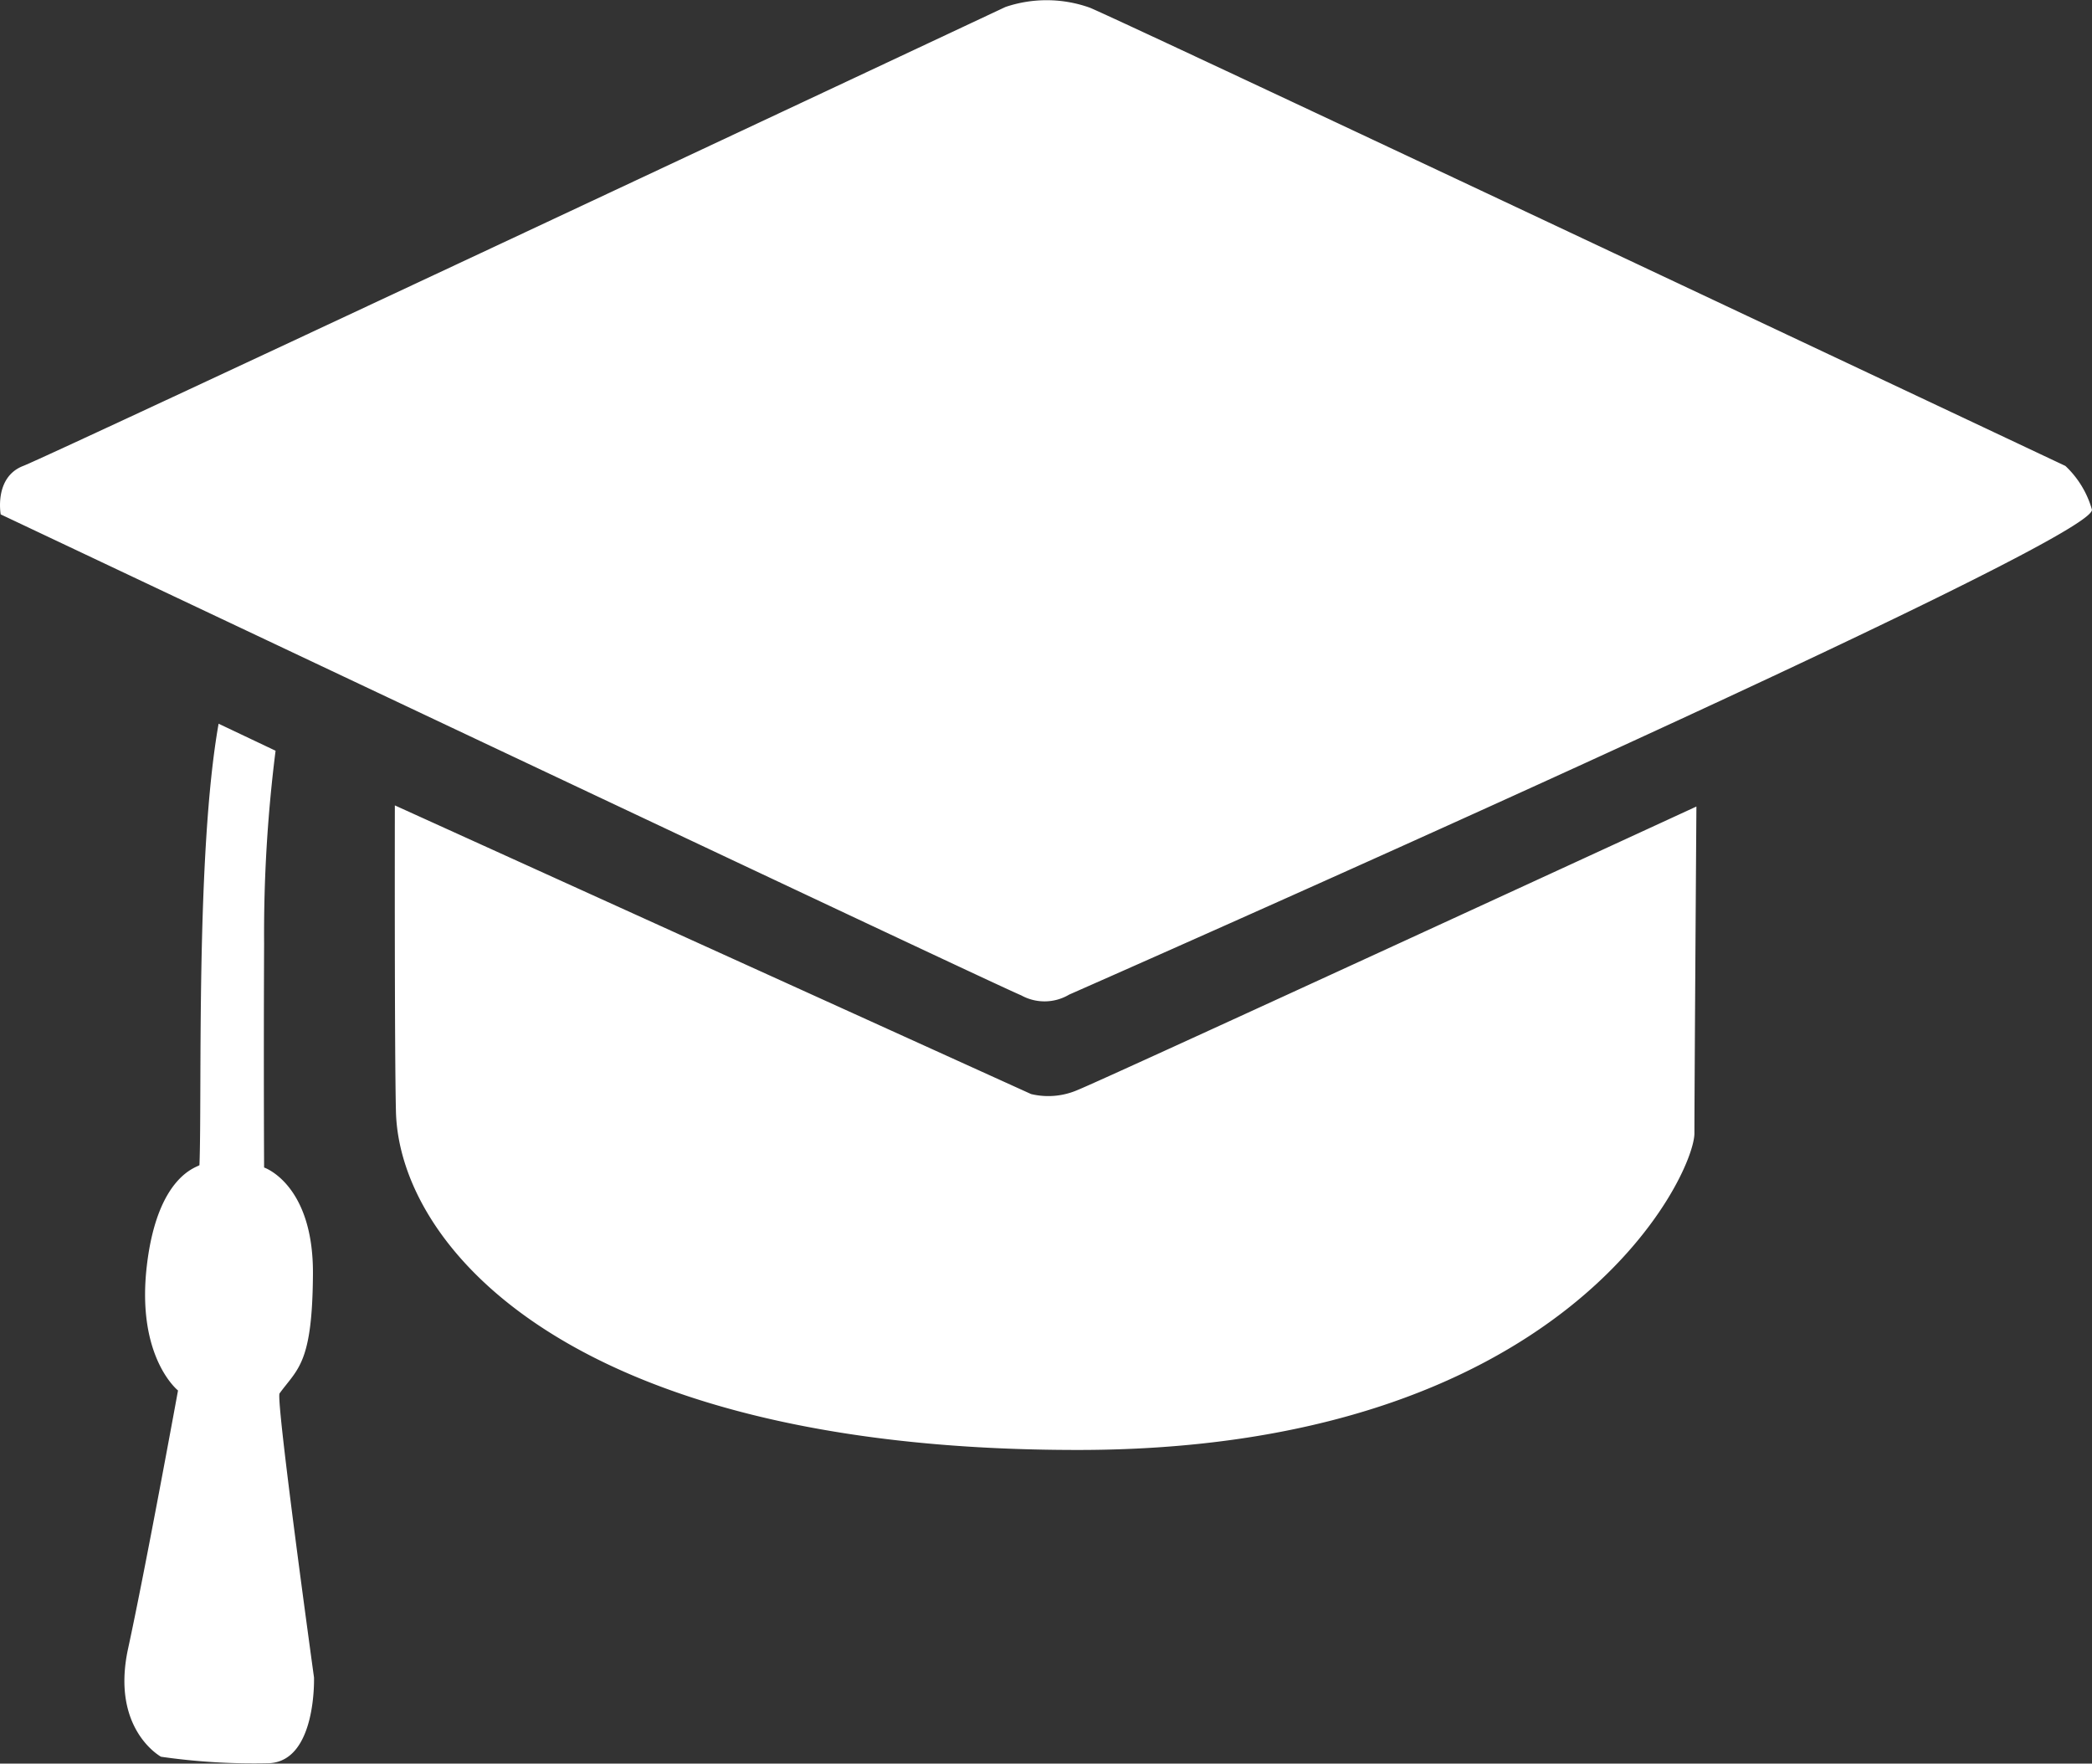 <svg xmlns="http://www.w3.org/2000/svg" width="65.104" height="54.883" viewBox="0 0 65.104 54.883">
  <rect x="0" y="0" width="65.104" height="54.883" fill="#333333" stroke="none"/>
  <path id="Color_Fill_3" data-name="Color Fill 3" d="M675.508,2512.81s-.213-1.156.7-1.508,30.569-14.283,30.569-14.283a4,4,0,0,1,2.63.024c1.261.529,30.355,14.259,30.355,14.259a2.979,2.979,0,0,1,.824,1.352c.315.95-31.827,15.1-31.827,15.1a1.5,1.5,0,0,1-1.491.024C706.3,2527.38,675.508,2512.81,675.508,2512.81Zm6.781,6.514,1.773.841a45.412,45.412,0,0,0-.357,6c-.017,3.766,0,6.97,0,6.97s1.536.515,1.52,3.311-.475,2.944-1.039,3.719c-.12.217,1.072,8.839,1.072,8.839s.084,2.584-1.382,2.668a20.217,20.217,0,0,1-3.379-.2s-1.571-.853-1.024-3.37,1.553-8.028,1.553-8.028-1.3-1.028-.972-3.87,1.588-3.078,1.639-3.143C681.778,2530.865,681.572,2523.368,682.289,2519.324Zm5.485,2.542,19.8,8.983a2.293,2.293,0,0,0,1.463-.133c.848-.337,19.242-8.815,19.242-8.815s-.062,8.862-.062,10.169-4.044,9.955-19.461,9.854c-15.6-.067-20.844-6.374-20.948-10.528C687.761,2529.49,687.774,2521.866,687.774,2521.866Z" transform="translate(-675.486 -2496.802)" fill="#fff"/>
</svg>
